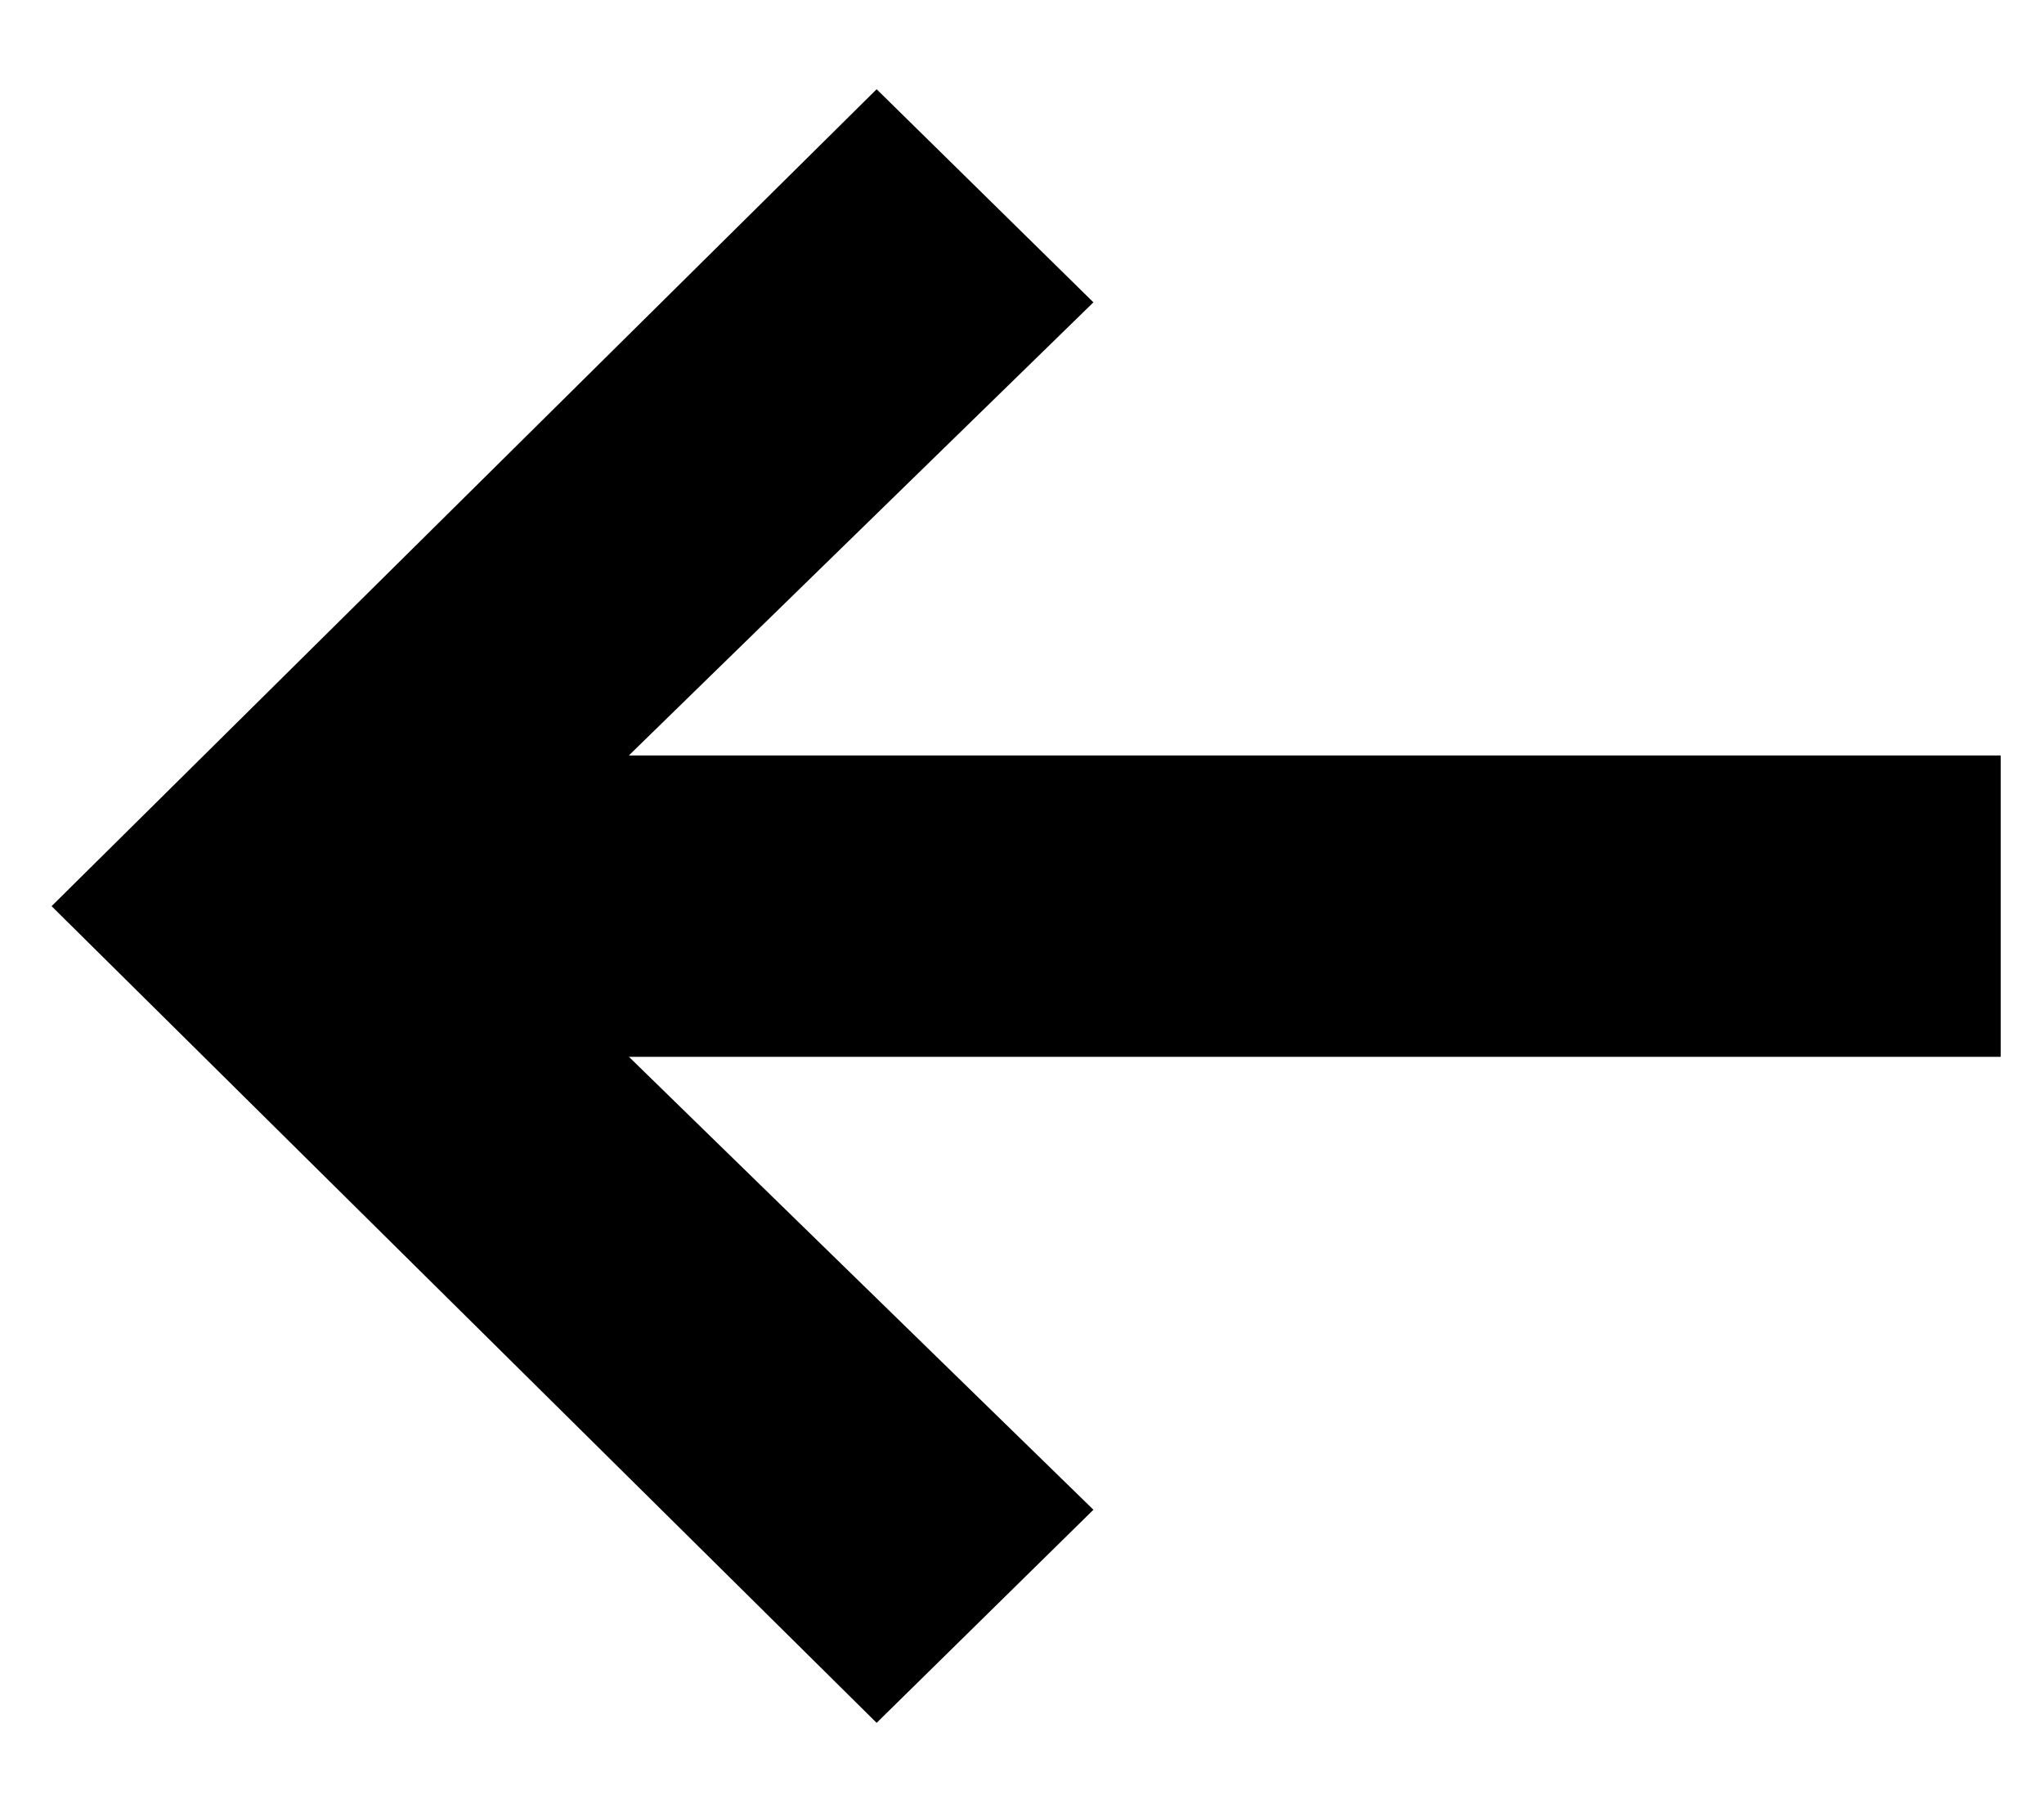 <svg xmlns="http://www.w3.org/2000/svg" width="17" height="15" viewBox="0 0 17 15">
    <path fill="#000" fill-rule="evenodd" d="M.429 7.535l6.862 6.791 1.803-1.772-3.863-3.766H16.64V6.282H5.23l3.864-3.768L7.291.742z"/>
</svg>
